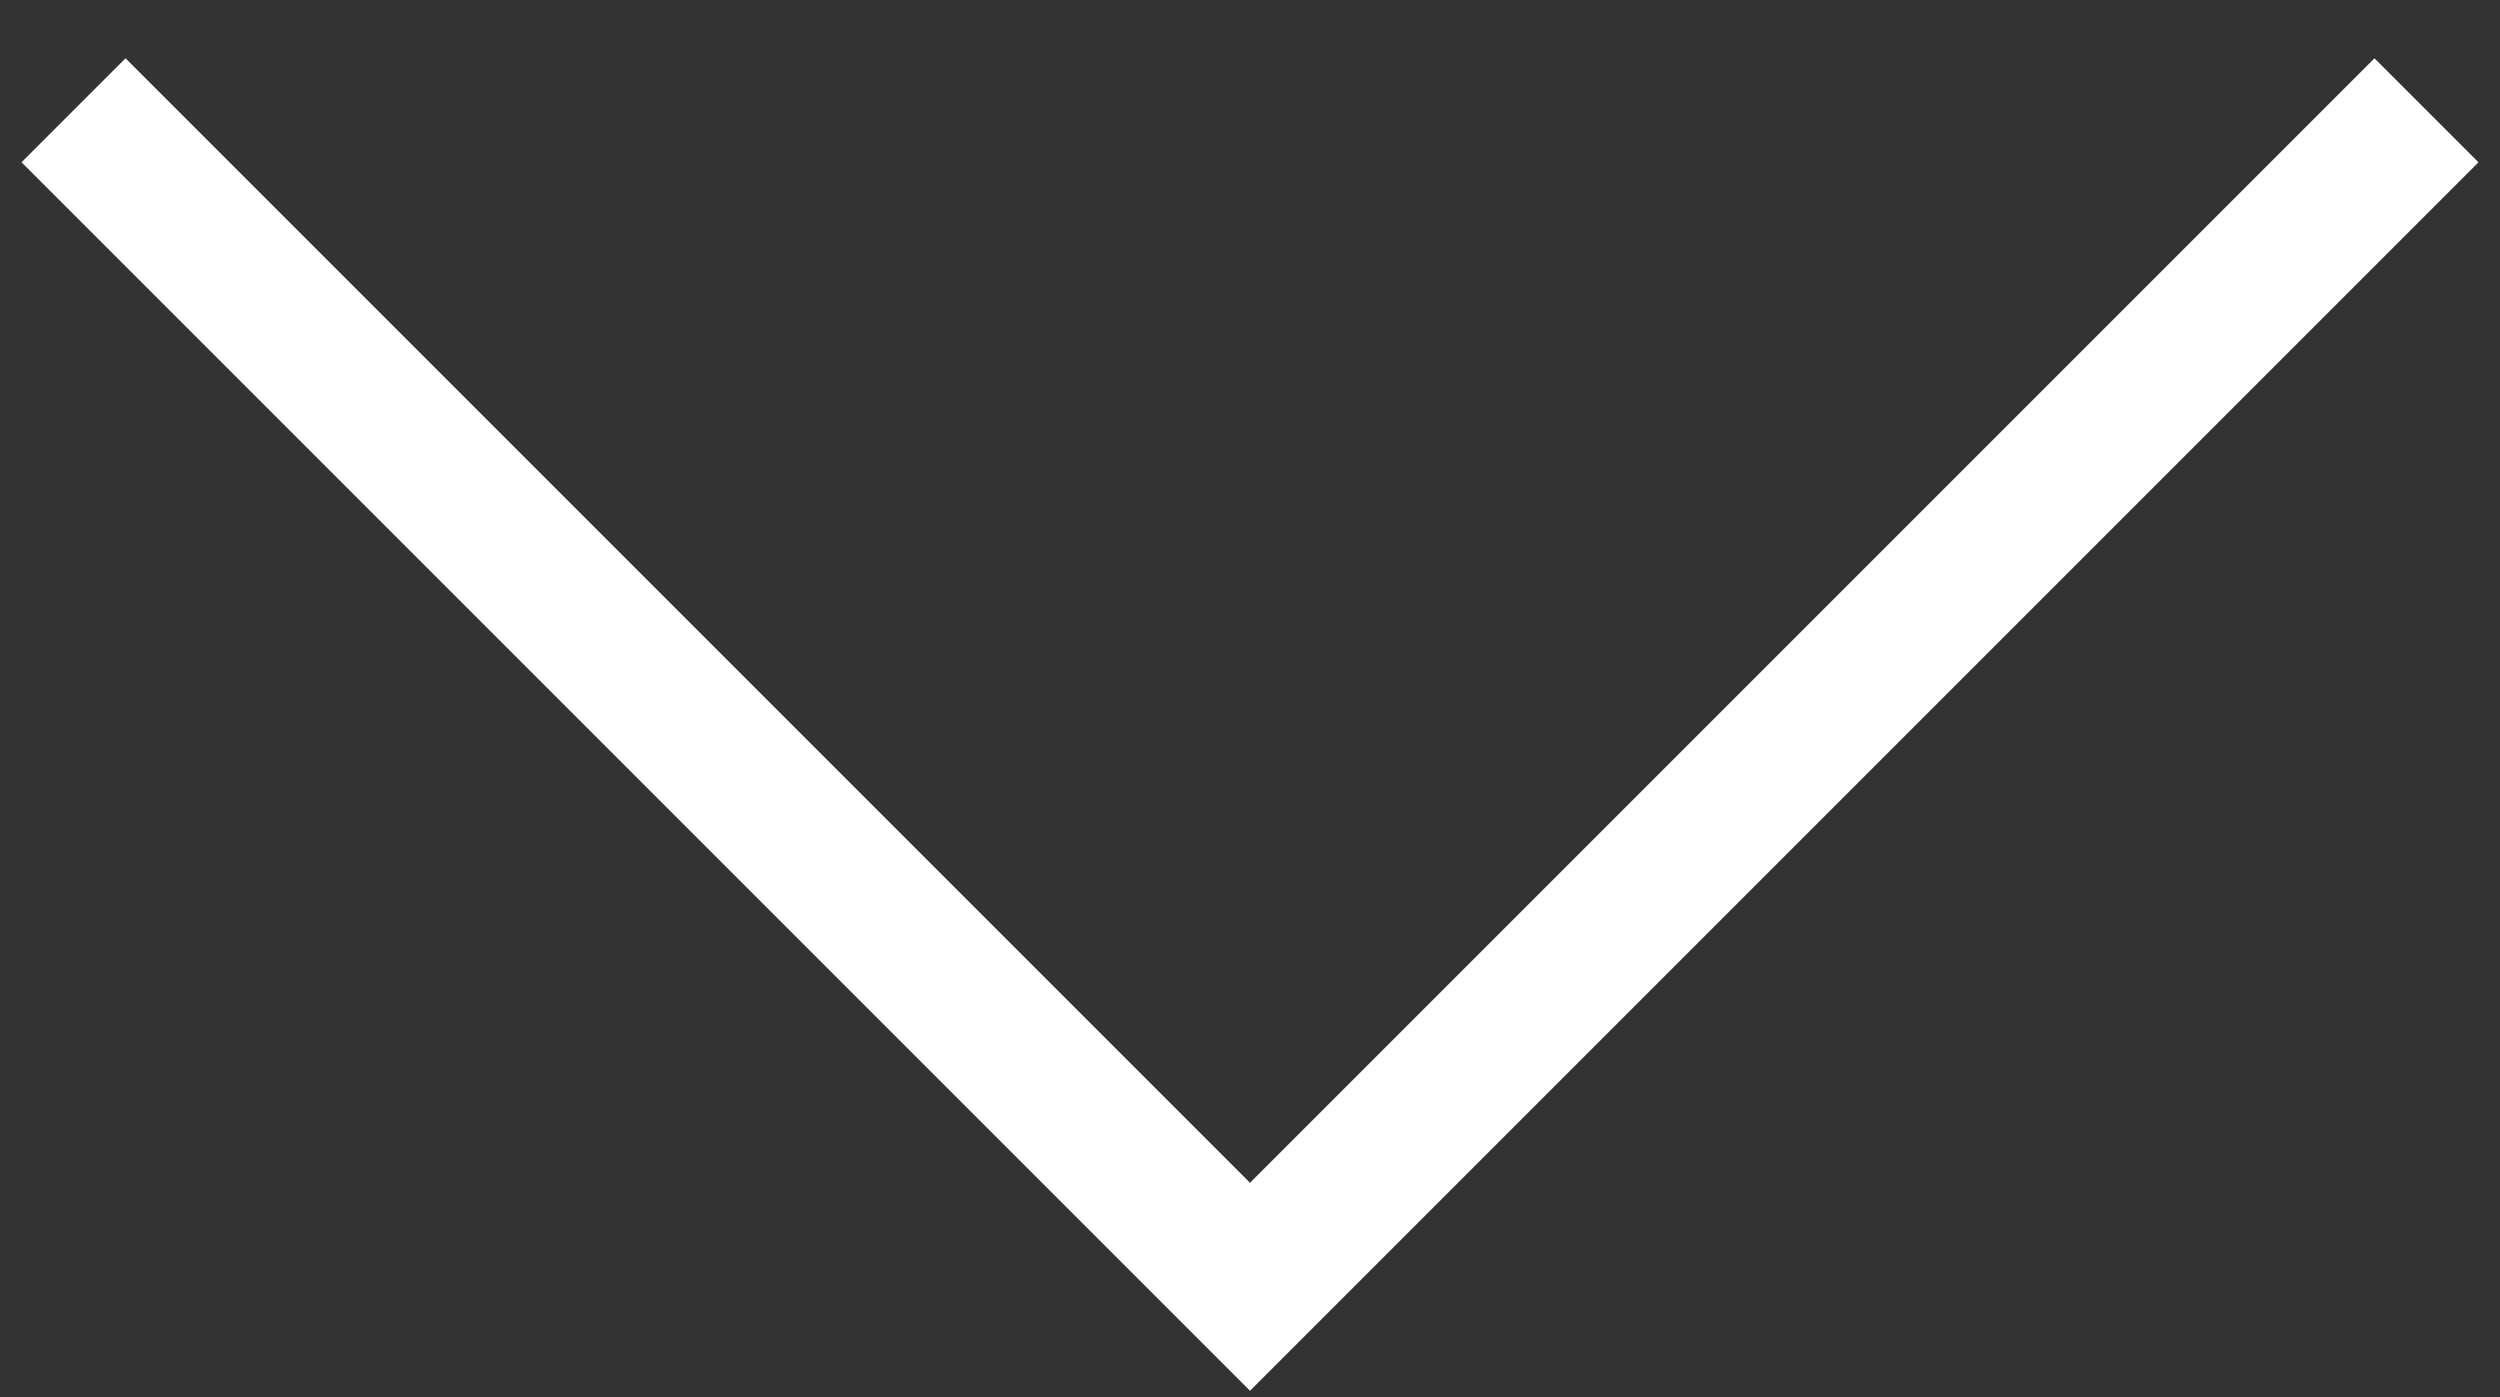 <?xml version="1.0" encoding="UTF-8"?> <svg xmlns="http://www.w3.org/2000/svg" width="34" height="19" viewBox="0 0 34 19" fill="none"><rect x="0" y="0" width="34" height="19" fill="#333333" stroke="none"/> <path d="M1 1.5L17 17.5L33 1.5" stroke="white" stroke-width="2"></path> </svg> 